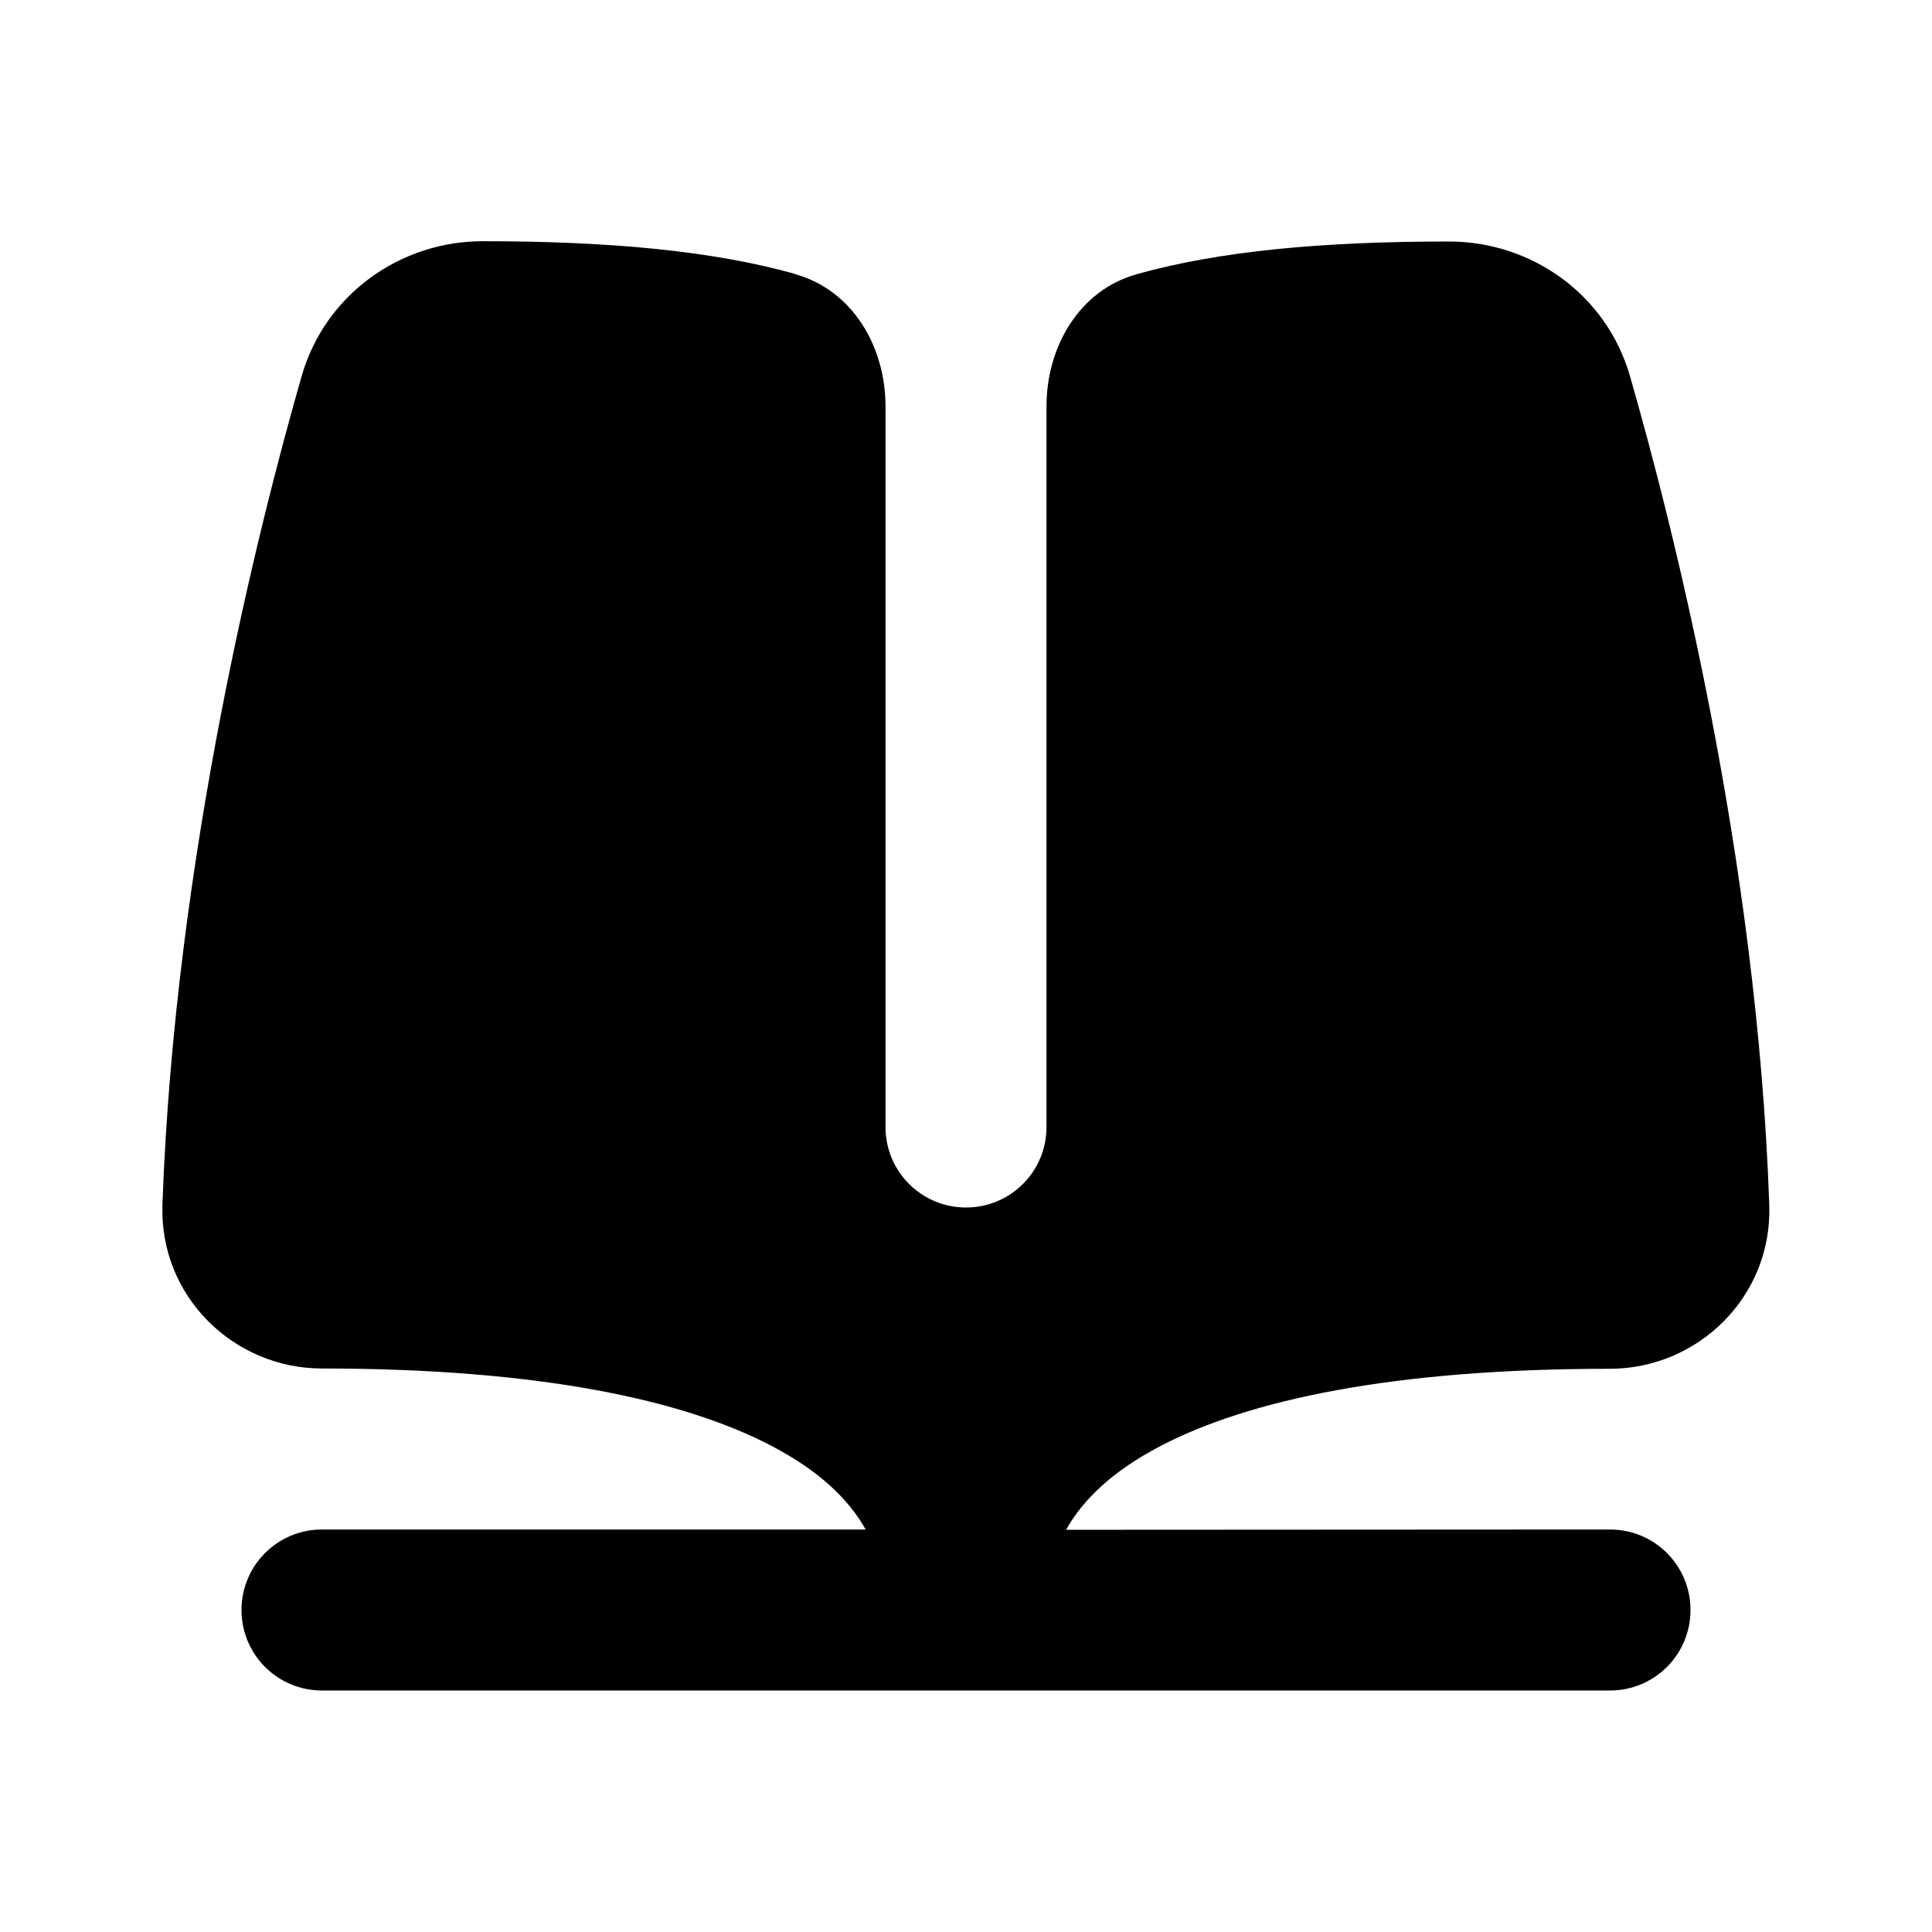 <svg xmlns="http://www.w3.org/2000/svg" viewBox="0 0 672 672"><!--! Font Awesome Pro 7.1.0 by @fontawesome - https://fontawesome.com License - https://fontawesome.com/license (Commercial License) Copyright 2025 Fonticons, Inc. --><path fill="currentColor" d="M276.7 95.4C296.6 101 308 120.6 308 141.3L308 392C308 407.5 320.5 420 336 420C351.5 420 364 407.5 364 392L364 141.3C364 120.6 375.4 101 395.3 95.4C423.7 87.4 459.5 84 504 84C532.6 84 558.8 102.3 567 131C581.6 181.8 611.2 297.7 615.4 419.1C616.5 451 590.6 476.1 559.9 476.1C484.7 476.1 434.1 486.9 403.2 503.2C387.1 511.7 376.8 521.4 370.8 532.1L560 532C575.5 532 588 544.5 588 560C588 575.5 575.5 588 560 588L112 588C96.5 588 84 575.5 84 560C84 544.5 96.5 532 112 532L301.1 532C295.1 521.3 284.8 511.6 268.7 503.1C237.8 486.8 187.2 476 112 476C81.3 476 55.4 450.9 56.5 419C60.8 297.7 90.3 181.8 104.9 130.9C113.1 102.3 139.3 83.9 167.9 83.9C212.3 83.9 248.2 87.3 276.6 95.3z"/></svg>